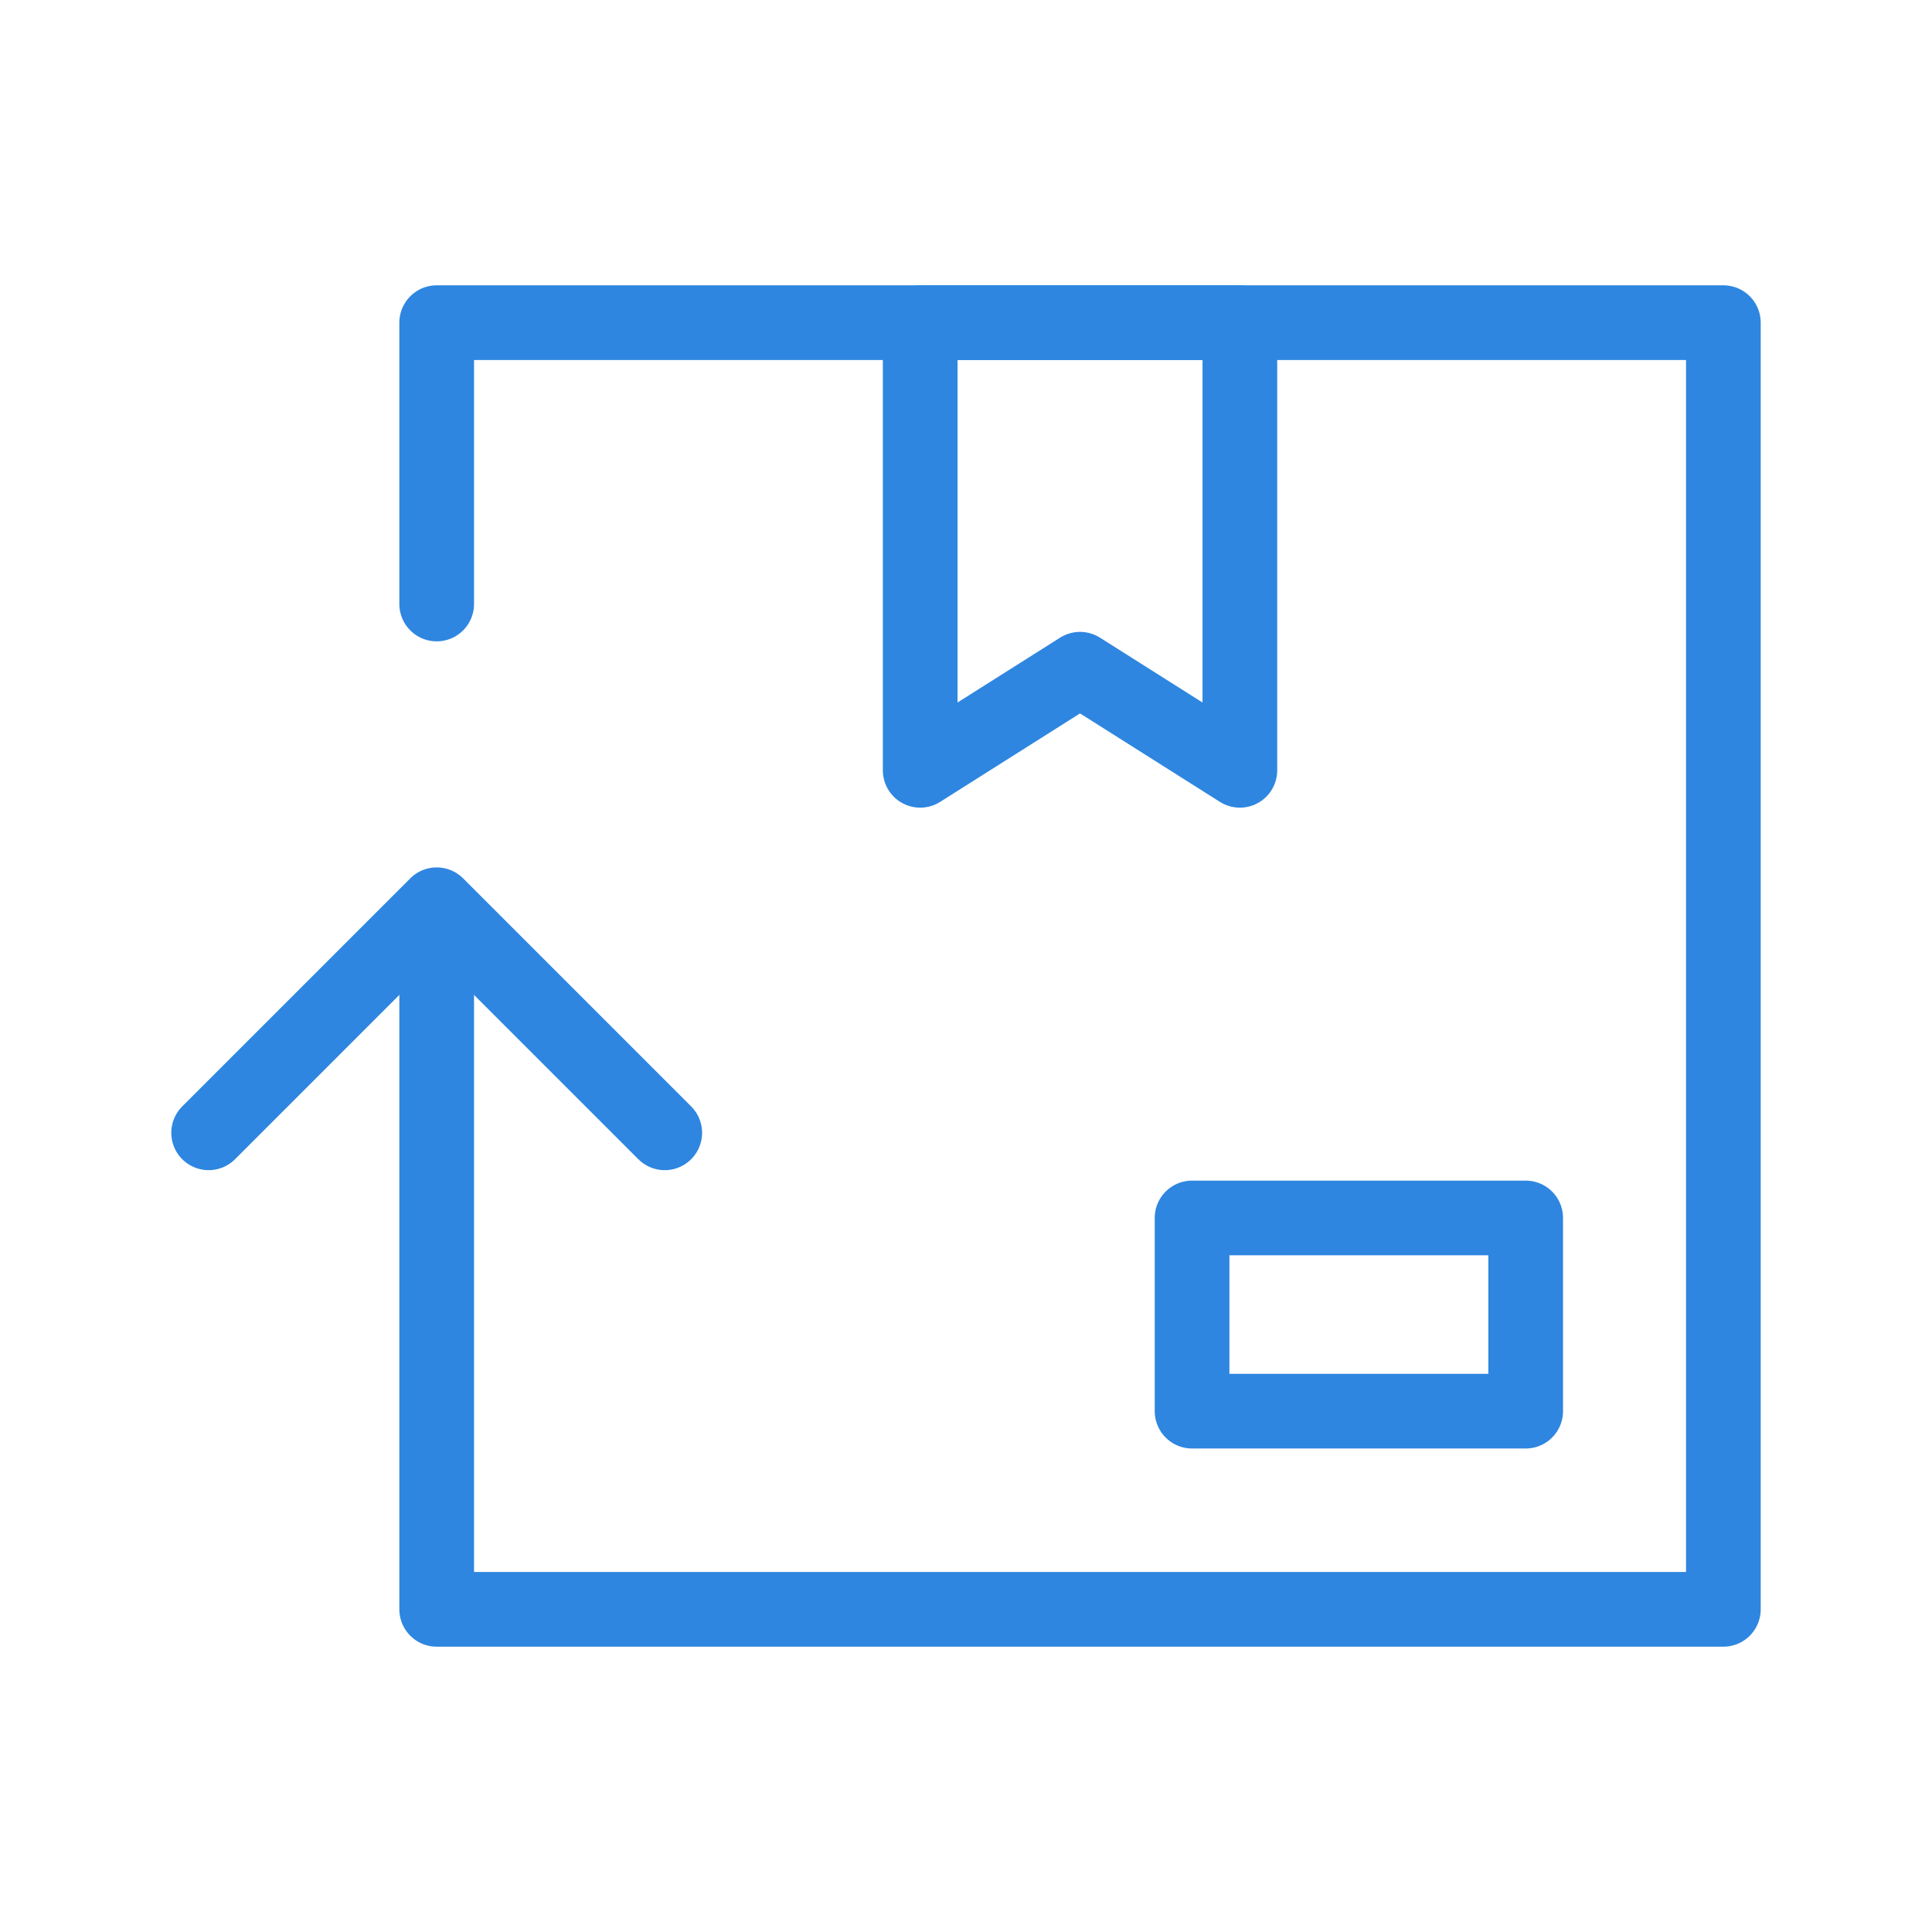 <?xml version="1.0" encoding="UTF-8"?><svg id="Layer_2" xmlns="http://www.w3.org/2000/svg" viewBox="0 0 38.8 38.8"><defs><style>.cls-1{stroke:#2e86e0;stroke-linecap:round;stroke-linejoin:round;stroke-width:1.5px;}.cls-1,.cls-2{fill:none;}.cls-2{stroke-width:0px;}</style></defs><g id="Layer_15"><polyline class="cls-1" points="8.77 12.13 8.77 6.48 34.61 6.48 34.61 32.32 8.77 32.32 8.77 19.4"/><polygon class="cls-1" points="24.9 15.47 21.69 13.44 18.48 15.47 18.48 6.48 24.9 6.48 24.9 15.47"/><rect class="cls-1" x="23.94" y="24.46" width="6.7" height="3.88"/><polyline class="cls-1" points="4.19 22.75 8.77 18.17 13.35 22.75"/><rect class="cls-2" width="38.8" height="38.8"/></g></svg>
